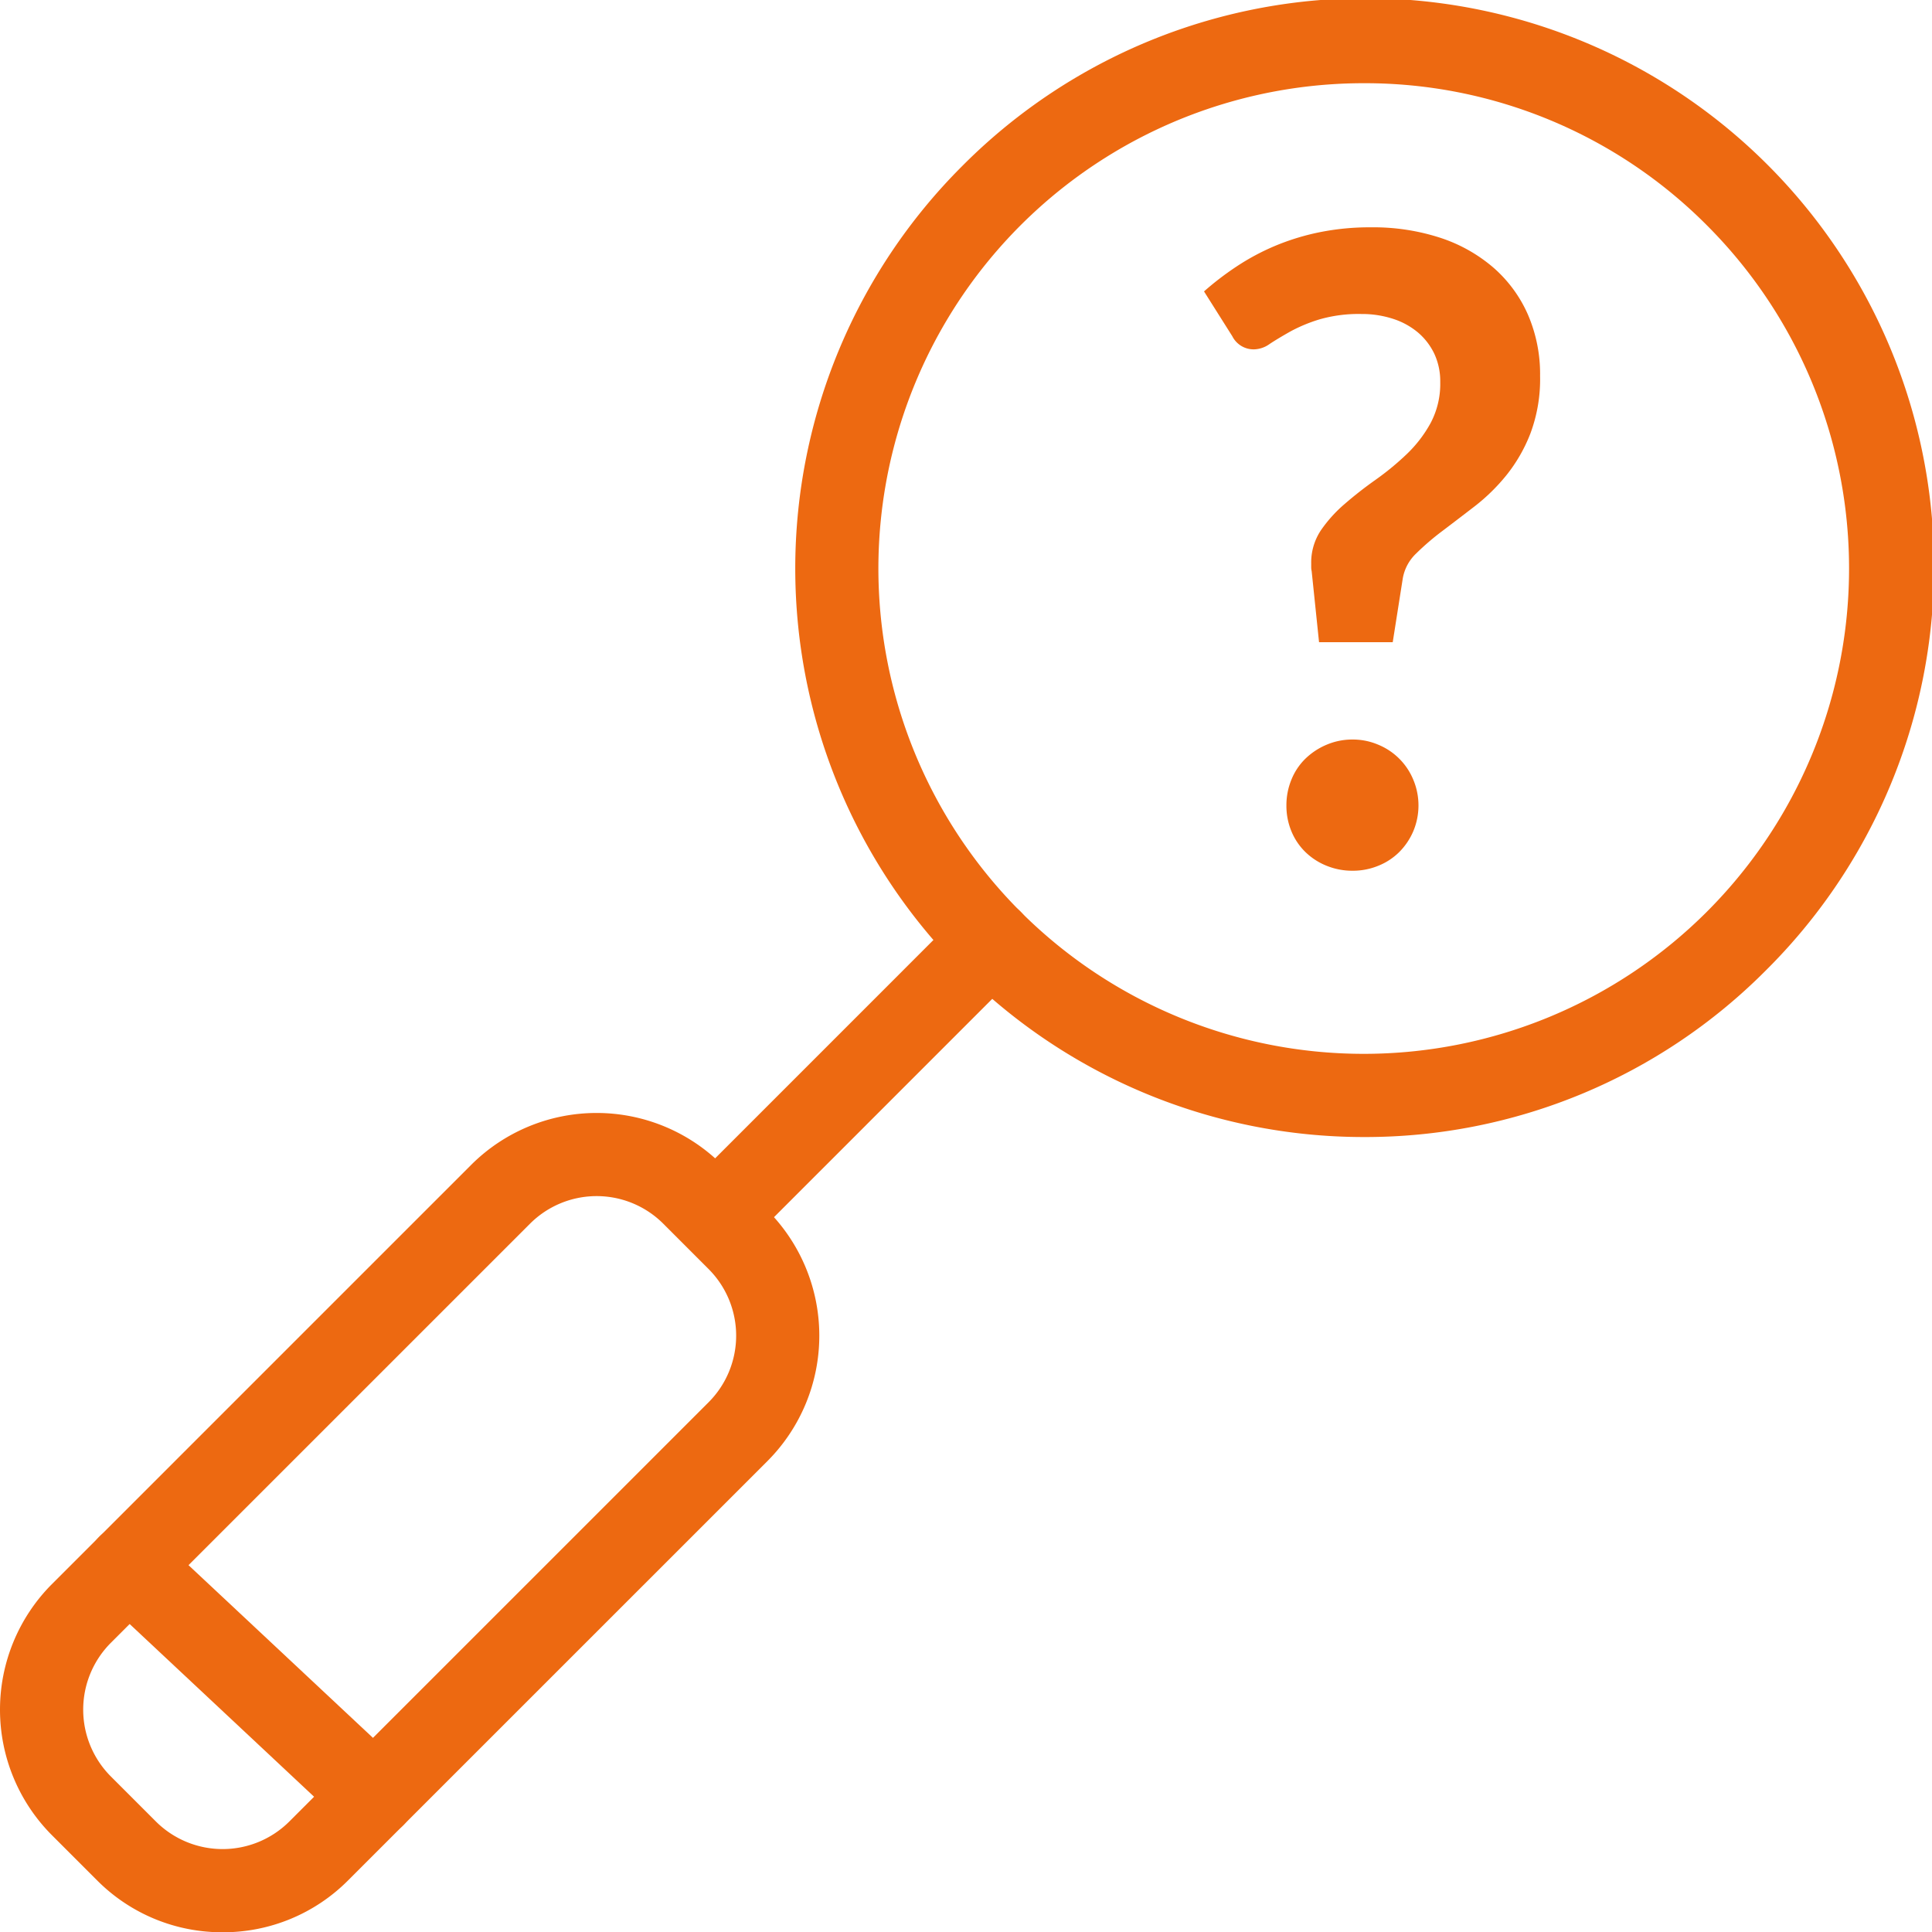 <svg xmlns="http://www.w3.org/2000/svg" width="92.879" height="92.892" viewBox="0 0 92.879 92.892">
  <g id="Groupe_65" data-name="Groupe 65" transform="translate(-821.205 -1.417)">
    <path id="Tracé_189" data-name="Tracé 189" d="M886.766,56.079A27.332,27.332,0,0,1,867.44,9.422a27.331,27.331,0,1,1,38.652,38.651h0A27.15,27.15,0,0,1,886.766,56.079Zm0-50.662a23.331,23.331,0,0,0-16.5,39.828A23.331,23.331,0,0,0,903.264,12.25,23.18,23.18,0,0,0,886.766,5.417Zm17.912,41.242h0Z" fill="#ed6911"/>
    <path id="Tracé_190" data-name="Tracé 190" d="M856.332,61.182a2,2,0,0,1-1.414-3.414L867.44,45.245a2,2,0,0,1,2.829,2.828L857.746,60.6A2,2,0,0,1,856.332,61.182Z" fill="#ed6911"/>
    <path id="Tracé_191" data-name="Tracé 191" d="M831.907,94.309a8.465,8.465,0,0,1-6.028-2.489h0l-2.185-2.185a8.544,8.544,0,0,1,0-12.056l20.164-20.164a8.535,8.535,0,0,1,12.057,0L858.1,59.6a8.536,8.536,0,0,1,0,12.056L837.935,91.819A8.466,8.466,0,0,1,831.907,94.309Zm-3.2-5.318a4.543,4.543,0,0,0,6.4,0l20.165-20.164a4.532,4.532,0,0,0,0-6.4l-2.184-2.185a4.531,4.531,0,0,0-6.4,0L826.522,80.406a4.546,4.546,0,0,0,0,6.4l2.185,2.185Z" fill="#ed6911"/>
    <g id="Groupe_64" data-name="Groupe 64">
      <path id="Tracé_192" data-name="Tracé 192" d="M879.087,15.426a14.312,14.312,0,0,1,1.561-1.195,11.263,11.263,0,0,1,1.834-.985,11.456,11.456,0,0,1,2.137-.66,12.166,12.166,0,0,1,2.494-.241,10.4,10.4,0,0,1,3.322.5A7.475,7.475,0,0,1,893,14.283a6.411,6.411,0,0,1,1.656,2.253,7.2,7.2,0,0,1,.587,2.955,7.449,7.449,0,0,1-.462,2.756,7.566,7.566,0,0,1-1.163,2.023,9.258,9.258,0,0,1-1.519,1.487q-.817.629-1.55,1.184a12.369,12.369,0,0,0-1.269,1.09,2.154,2.154,0,0,0-.639,1.2l-.482,3.06h-3.542l-.355-3.416a.868.868,0,0,1-.022-.178v-.179a2.789,2.789,0,0,1,.461-1.6,6.554,6.554,0,0,1,1.153-1.278q.691-.6,1.488-1.163a13.32,13.32,0,0,0,1.488-1.226,6.157,6.157,0,0,0,1.152-1.5,4.013,4.013,0,0,0,.461-1.969,3.129,3.129,0,0,0-.282-1.352,3.078,3.078,0,0,0-.786-1.027,3.552,3.552,0,0,0-1.205-.66,4.842,4.842,0,0,0-1.52-.231,6.786,6.786,0,0,0-2.022.262,7.479,7.479,0,0,0-1.405.587c-.383.217-.709.412-.974.587a1.344,1.344,0,0,1-.712.262,1.145,1.145,0,0,1-1.09-.629Zm3.961,24.708a3.223,3.223,0,0,1,.241-1.237,2.943,2.943,0,0,1,.67-1.005,3.288,3.288,0,0,1,1.016-.671,3.159,3.159,0,0,1,1.258-.252,3.106,3.106,0,0,1,1.237.252,3.092,3.092,0,0,1,1.676,1.676,3.2,3.2,0,0,1,0,2.484,3.194,3.194,0,0,1-.671.995,3.018,3.018,0,0,1-1.005.66,3.223,3.223,0,0,1-1.237.241,3.277,3.277,0,0,1-1.258-.241,3.14,3.14,0,0,1-1.016-.66,2.969,2.969,0,0,1-.67-.995A3.193,3.193,0,0,1,883.048,40.134Z" fill="#ed6911"/>
    </g>
    <path id="Tracé_193" data-name="Tracé 193" d="M839.181,89.746a2,2,0,0,1-1.368-.54L826.025,78.167a2,2,0,1,1,2.735-2.919l11.788,11.038a2,2,0,0,1-1.367,3.46Z" fill="#ed6911"/>
  </g>
</svg>
